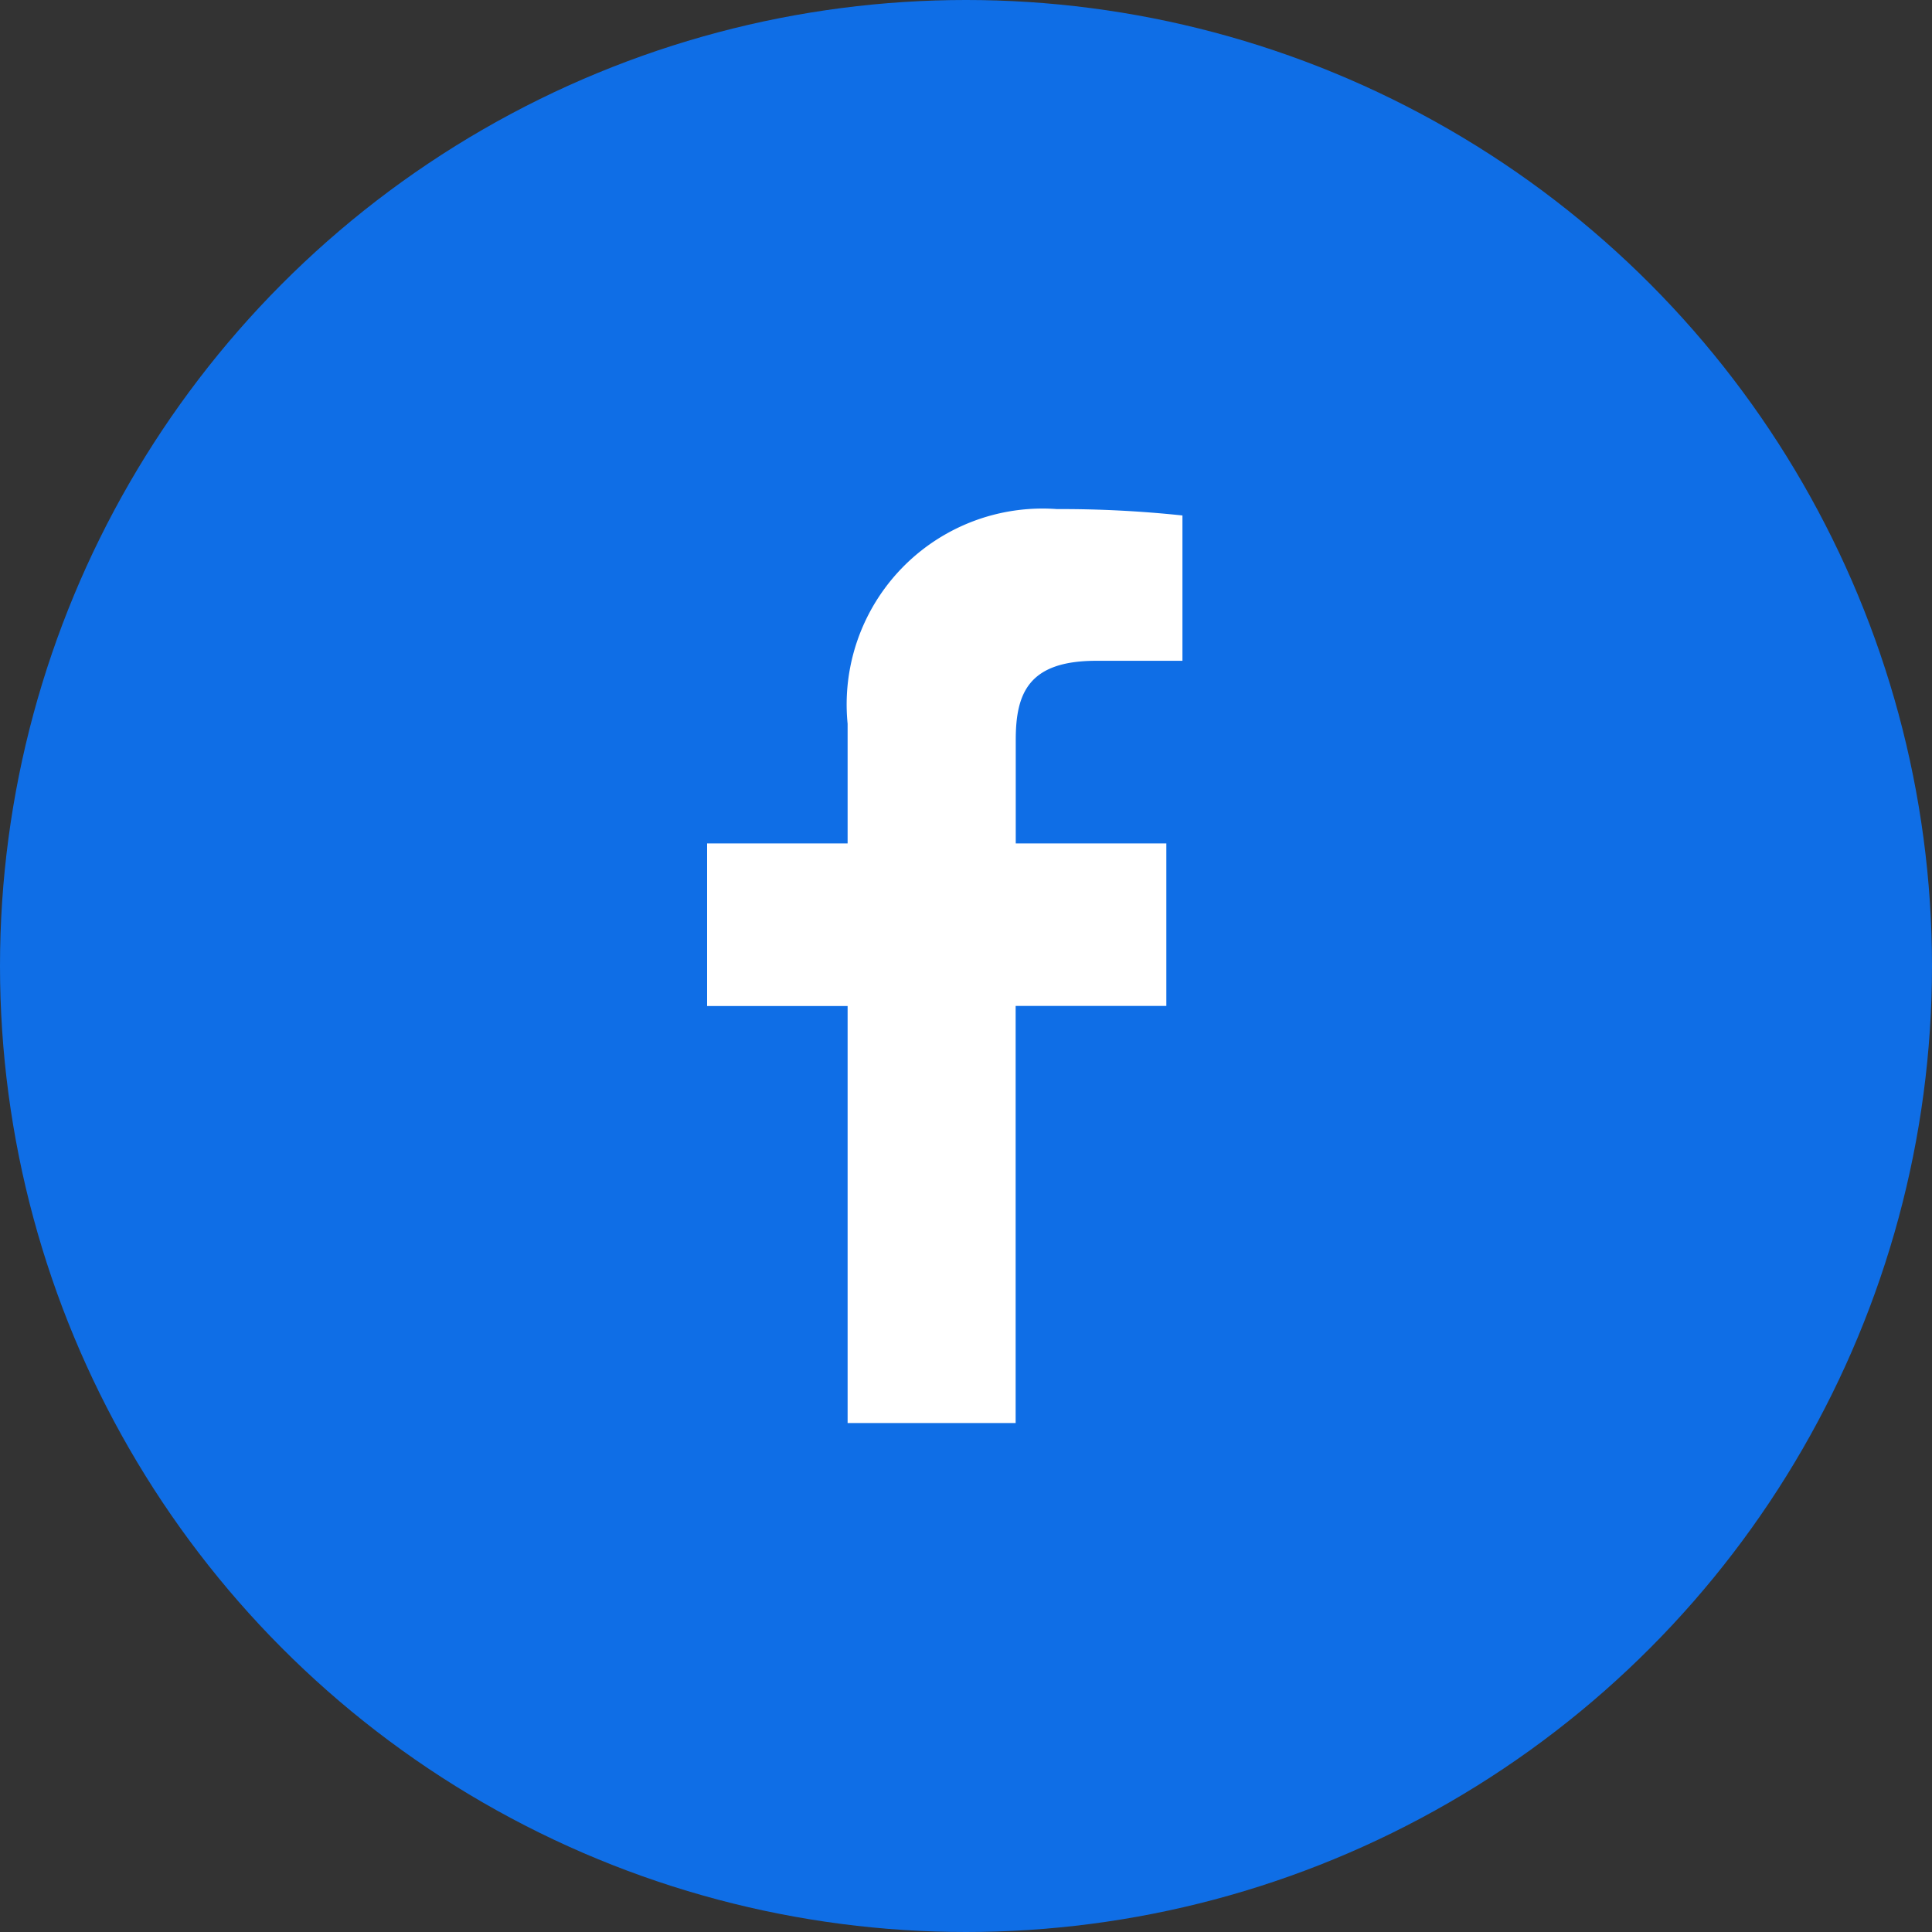 <svg xmlns="http://www.w3.org/2000/svg" width="36" height="36" viewBox="0 0 36 36">
  <rect x="0" y="0" width="36" height="36" fill="#333333" stroke="none"/>
  <g id="abm00000002" transform="translate(-0.396)">
    <circle id="楕円形_584" data-name="楕円形 584" cx="18" cy="18" r="18" transform="translate(0.396)" fill="#0f6ee6"/>
    <path id="パス_913560" data-name="パス 913560" d="M16.545,27.2v-7.77H13.927V16.4h2.618V14.17a3.65,3.65,0,0,1,3.9-4,21.447,21.447,0,0,1,2.339.119v2.708H21.178c-1.259,0-1.5.6-1.5,1.474V16.4h2.806v3.028H19.676V27.2Z" transform="translate(-0.355 -0.684)" fill="#fff"/>
  </g>
</svg>
